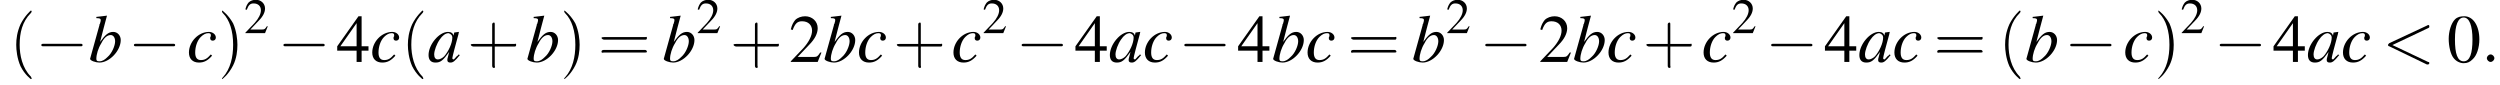 <?xml version='1.0' encoding='UTF-8'?>
<!---3.6-->
<svg height='13.6pt' version='1.1' viewBox='60.8 83.4 399.6 13.6' width='399.6pt' xmlns='http://www.w3.org/2000/svg' xmlns:xlink='http://www.w3.org/1999/xlink'>
<defs>
<path d='M7.2 -2.5C7.3 -2.5 7.5 -2.5 7.5 -2.7S7.3 -2.9 7.2 -2.9H1.3C1.1 -2.9 0.9 -2.9 0.9 -2.7S1.1 -2.5 1.3 -2.5H7.2Z' id='g1-0'/>
<path d='M2.8 -7.3C2.2 -7.3 1.7 -7.2 1.3 -6.8C0.7 -6.2 0.3 -4.9 0.3 -3.7C0.3 -2.5 0.6 -1.2 1.1 -0.6C1.5 -0.1 2.1 0.2 2.7 0.2C3.3 0.2 3.7 0 4.1 -0.4C4.8 -1 5.2 -2.3 5.2 -3.6C5.2 -5.8 4.2 -7.3 2.8 -7.3ZM2.7 -7.1C3.6 -7.1 4.1 -5.8 4.1 -3.6S3.7 -0.1 2.7 -0.1S1.3 -1.3 1.3 -3.6C1.3 -5.9 1.8 -7.1 2.7 -7.1Z' id='g3-48'/>
<path d='M5.2 -1.5L5 -1.5C4.6 -0.9 4.5 -0.8 4 -0.8H1.4L3.2 -2.7C4.2 -3.7 4.6 -4.6 4.6 -5.4C4.6 -6.5 3.7 -7.3 2.6 -7.3C2 -7.3 1.4 -7.1 1 -6.7C0.7 -6.3 0.5 -6 0.3 -5.2L0.6 -5.1C1 -6.2 1.4 -6.5 2.1 -6.5C3.1 -6.5 3.7 -5.9 3.7 -5C3.7 -4.2 3.2 -3.2 2.3 -2.2L0.3 -0.1V0H4.6L5.2 -1.5Z' id='g3-50'/>
<path d='M5.1 -2.5H4V-7.3H3.5L0.1 -2.5V-1.8H3.2V0H4V-1.8H5.1V-2.5ZM3.2 -2.5H0.6L3.2 -6.2V-2.5Z' id='g3-52'/>
<use id='g11-50' transform='scale(0.731)' xlink:href='#g3-50'/>
<path d='M2.6 1.9C2.6 1.9 2.6 1.9 2.5 1.7C1.5 0.7 1.2 -0.8 1.2 -2C1.2 -3.4 1.5 -4.7 2.5 -5.7C2.6 -5.8 2.6 -5.9 2.6 -5.9C2.6 -5.9 2.6 -6 2.5 -6C2.5 -6 1.8 -5.4 1.3 -4.4C0.9 -3.5 0.8 -2.7 0.8 -2C0.8 -1.4 0.9 -0.4 1.3 0.5C1.8 1.5 2.5 2 2.5 2C2.6 2 2.6 2 2.6 1.9Z' id='g12-40'/>
<path d='M2.3 -2C2.3 -2.6 2.2 -3.6 1.8 -4.5C1.3 -5.4 0.6 -6 0.5 -6C0.5 -6 0.5 -5.9 0.5 -5.9C0.5 -5.9 0.5 -5.8 0.6 -5.7C1.4 -4.9 1.8 -3.6 1.8 -2C1.8 -0.6 1.5 0.8 0.6 1.8C0.5 1.9 0.5 1.9 0.5 1.9C0.5 2 0.5 2 0.5 2C0.6 2 1.3 1.4 1.8 0.4C2.2 -0.4 2.3 -1.3 2.3 -2Z' id='g12-41'/>
<path d='M3.2 -1.8H5.5C5.6 -1.8 5.7 -1.8 5.7 -2S5.6 -2.1 5.5 -2.1H3.2V-4.4C3.2 -4.5 3.2 -4.6 3.1 -4.6S2.9 -4.5 2.9 -4.4V-2.1H0.7C0.6 -2.1 0.4 -2.1 0.4 -2S0.6 -1.8 0.7 -1.8H2.9V0.4C2.9 0.5 2.9 0.7 3.1 0.7S3.2 0.5 3.2 0.4V-1.8Z' id='g12-43'/>
<path d='M5.5 -2.6C5.6 -2.6 5.7 -2.6 5.7 -2.8S5.6 -2.9 5.5 -2.9H0.7C0.6 -2.9 0.4 -2.9 0.4 -2.8S0.6 -2.6 0.7 -2.6H5.5ZM5.5 -1.1C5.6 -1.1 5.7 -1.1 5.7 -1.2S5.6 -1.4 5.5 -1.4H0.7C0.6 -1.4 0.4 -1.4 0.4 -1.2S0.6 -1.1 0.7 -1.1H5.5Z' id='g12-61'/>
<path d='M5 -1.2C4.9 -1 4.8 -1 4.7 -0.9C4.4 -0.6 4.3 -0.4 4.2 -0.4C4.1 -0.4 4 -0.5 4 -0.6C4 -0.8 4.5 -2.7 5 -4.5C5 -4.6 5 -4.7 5.1 -4.8L5 -4.8L4.3 -4.7L4.3 -4.7L4.2 -4.2C4.1 -4.6 3.8 -4.8 3.3 -4.8C1.9 -4.8 0.2 -2.8 0.2 -1.1C0.2 -0.3 0.6 0.1 1.3 0.1C2.1 0.1 2.5 -0.2 3.5 -1.6C3.3 -0.7 3.2 -0.6 3.2 -0.3C3.2 0 3.4 0.1 3.7 0.1C4.1 0.1 4.4 -0.1 5.2 -1.1L5 -1.2ZM3.4 -4.6C3.7 -4.5 4 -4.3 4 -3.9C4 -3 3.4 -1.7 2.7 -0.9C2.4 -0.6 2 -0.4 1.7 -0.4C1.3 -0.4 1.1 -0.7 1.1 -1.2C1.1 -1.8 1.5 -2.9 2 -3.6C2.4 -4.2 2.9 -4.6 3.4 -4.6Z' id='g8-97'/>
<path d='M1.2 -7C1.8 -7 1.9 -6.9 1.9 -6.7C1.9 -6.6 1.9 -6.5 1.8 -6.2C1.8 -6.2 1.8 -6.1 1.7 -6L1.7 -5.9L0.2 -0.5V-0.5C0.2 -0.2 1.1 0.1 1.7 0.1C3.3 0.1 5.1 -1.8 5.1 -3.5C5.1 -4.2 4.6 -4.8 3.9 -4.8C3.1 -4.8 2.6 -4.3 1.8 -3.2C2.3 -5.2 2.4 -5.5 2.9 -7.4L2.9 -7.4C2.3 -7.3 1.9 -7.3 1.2 -7.2V-7ZM3.5 -4.3C3.9 -4.3 4.2 -3.9 4.2 -3.3C4.2 -2.6 3.7 -1.4 3 -0.8C2.6 -0.4 2.2 -0.1 1.7 -0.1C1.3 -0.1 1.2 -0.2 1.2 -0.5C1.2 -1.2 1.5 -2.2 2 -3C2.4 -3.8 2.9 -4.3 3.5 -4.3Z' id='g8-98'/>
<path d='M3.8 -1.2C3.2 -0.5 2.8 -0.3 2.2 -0.3C1.6 -0.3 1.3 -0.7 1.3 -1.5C1.3 -2.4 1.6 -3.4 2.2 -4C2.6 -4.4 3 -4.6 3.4 -4.6C3.7 -4.6 3.8 -4.5 3.8 -4.3C3.8 -4.3 3.8 -4.2 3.8 -4.1C3.7 -4 3.7 -3.9 3.7 -3.8C3.7 -3.6 3.8 -3.4 4.1 -3.4C4.4 -3.4 4.6 -3.6 4.6 -3.9C4.6 -4.4 4.1 -4.8 3.5 -4.8C1.8 -4.8 0.3 -3.2 0.3 -1.5C0.3 -0.5 0.9 0.1 1.9 0.1C2.7 0.1 3.3 -0.2 4 -1L3.8 -1.2Z' id='g8-99'/>
<path d='M2.1 -0.6C2.1 -0.9 1.8 -1.2 1.5 -1.2S0.9 -0.9 0.9 -0.6S1.2 0 1.5 0S2.1 -0.3 2.1 -0.6Z' id='g7-58'/>
<path d='M7.3 -5.4C7.5 -5.5 7.5 -5.5 7.5 -5.7S7.4 -5.9 7.3 -5.9C7.3 -5.9 7.3 -5.9 7.1 -5.8L1.1 -3C1 -2.9 0.9 -2.8 0.9 -2.7S1 -2.5 1.1 -2.5L7.1 0.4C7.3 0.4 7.3 0.4 7.3 0.4C7.4 0.4 7.5 0.3 7.5 0.2S7.5 0 7.3 0L1.6 -2.7L7.3 -5.4Z' id='g7-60'/>
<use id='g15-48' xlink:href='#g3-48'/>
<use id='g15-50' xlink:href='#g3-50'/>
<use id='g15-52' xlink:href='#g3-52'/>
<use id='g16-40' transform='scale(1.369)' xlink:href='#g12-40'/>
<use id='g16-41' transform='scale(1.369)' xlink:href='#g12-41'/>
<use id='g16-43' transform='scale(1.369)' xlink:href='#g12-43'/>
<use id='g16-61' transform='scale(1.369)' xlink:href='#g12-61'/>
</defs>
<g id='page1'>

<use x='62.3' xlink:href='#g16-40' y='93.3'/>
<use x='66.5' xlink:href='#g1-0' y='93.3'/>
<use x='75' xlink:href='#g8-98' y='93.3'/>
<use x='81.3' xlink:href='#g1-0' y='93.3'/>
<use x='90.7' xlink:href='#g8-99' y='93.3'/>
<use x='95.6' xlink:href='#g16-41' y='93.3'/>
<use x='99.8' xlink:href='#g11-50' y='88.7'/>
<use x='105.2' xlink:href='#g1-0' y='93.3'/>
<use x='114.6' xlink:href='#g15-52' y='93.3'/>
<use x='120' xlink:href='#g8-99' y='93.3'/>
<use x='124.9' xlink:href='#g16-40' y='93.3'/>
<use x='129.1' xlink:href='#g8-97' y='93.3'/>
<use x='135.5' xlink:href='#g16-43' y='93.3'/>
<use x='144.9' xlink:href='#g8-98' y='93.3'/>
<use x='150.3' xlink:href='#g16-41' y='93.3'/>
<use x='156.4' xlink:href='#g16-61' y='93.3'/>
<use x='166.7' xlink:href='#g8-98' y='93.3'/>
<use x='172.1' xlink:href='#g11-50' y='88.7'/>
<use x='177.5' xlink:href='#g16-43' y='93.3'/>
<use x='186.9' xlink:href='#g15-50' y='93.3'/>
<use x='192.4' xlink:href='#g8-98' y='93.3'/>
<use x='197.8' xlink:href='#g8-99' y='93.3'/>
<use x='203.6' xlink:href='#g16-43' y='93.3'/>
<use x='212.9' xlink:href='#g8-99' y='93.3'/>
<use x='217.8' xlink:href='#g11-50' y='88.7'/>
<use x='223.2' xlink:href='#g1-0' y='93.3'/>
<use x='232.6' xlink:href='#g15-52' y='93.3'/>
<use x='238' xlink:href='#g8-97' y='93.3'/>
<use x='243.5' xlink:href='#g8-99' y='93.3'/>
<use x='249.2' xlink:href='#g1-0' y='93.3'/>
<use x='258.6' xlink:href='#g15-52' y='93.3'/>
<use x='264.1' xlink:href='#g8-98' y='93.3'/>
<use x='269.5' xlink:href='#g8-99' y='93.3'/>
<use x='276.2' xlink:href='#g16-61' y='93.3'/>
<use x='286.5' xlink:href='#g8-98' y='93.3'/>
<use x='291.9' xlink:href='#g11-50' y='88.7'/>
<use x='297.3' xlink:href='#g1-0' y='93.3'/>
<use x='306.7' xlink:href='#g15-50' y='93.3'/>
<use x='312.2' xlink:href='#g8-98' y='93.3'/>
<use x='317.6' xlink:href='#g8-99' y='93.3'/>
<use x='323.4' xlink:href='#g16-43' y='93.3'/>
<use x='332.8' xlink:href='#g8-99' y='93.3'/>
<use x='337.6' xlink:href='#g11-50' y='88.7'/>
<use x='343' xlink:href='#g1-0' y='93.3'/>
<use x='352.4' xlink:href='#g15-52' y='93.3'/>
<use x='357.8' xlink:href='#g8-97' y='93.3'/>
<use x='363.3' xlink:href='#g8-99' y='93.3'/>
<use x='369.9' xlink:href='#g16-61' y='93.3'/>
<use x='380.2' xlink:href='#g16-40' y='93.3'/>
<use x='384.5' xlink:href='#g8-98' y='93.3'/>
<use x='390.8' xlink:href='#g1-0' y='93.3'/>
<use x='400.2' xlink:href='#g8-99' y='93.3'/>
<use x='405.1' xlink:href='#g16-41' y='93.3'/>
<use x='409.3' xlink:href='#g11-50' y='88.7'/>
<use x='414.7' xlink:href='#g1-0' y='93.3'/>
<use x='424.1' xlink:href='#g15-52' y='93.3'/>
<use x='429.5' xlink:href='#g8-97' y='93.3'/>
<use x='435' xlink:href='#g8-99' y='93.3'/>
<use x='441.6' xlink:href='#g7-60' y='93.3'/>
<use x='451.9' xlink:href='#g15-48' y='93.3'/>
<use x='457.4' xlink:href='#g7-58' y='93.3'/>
</g>
</svg>